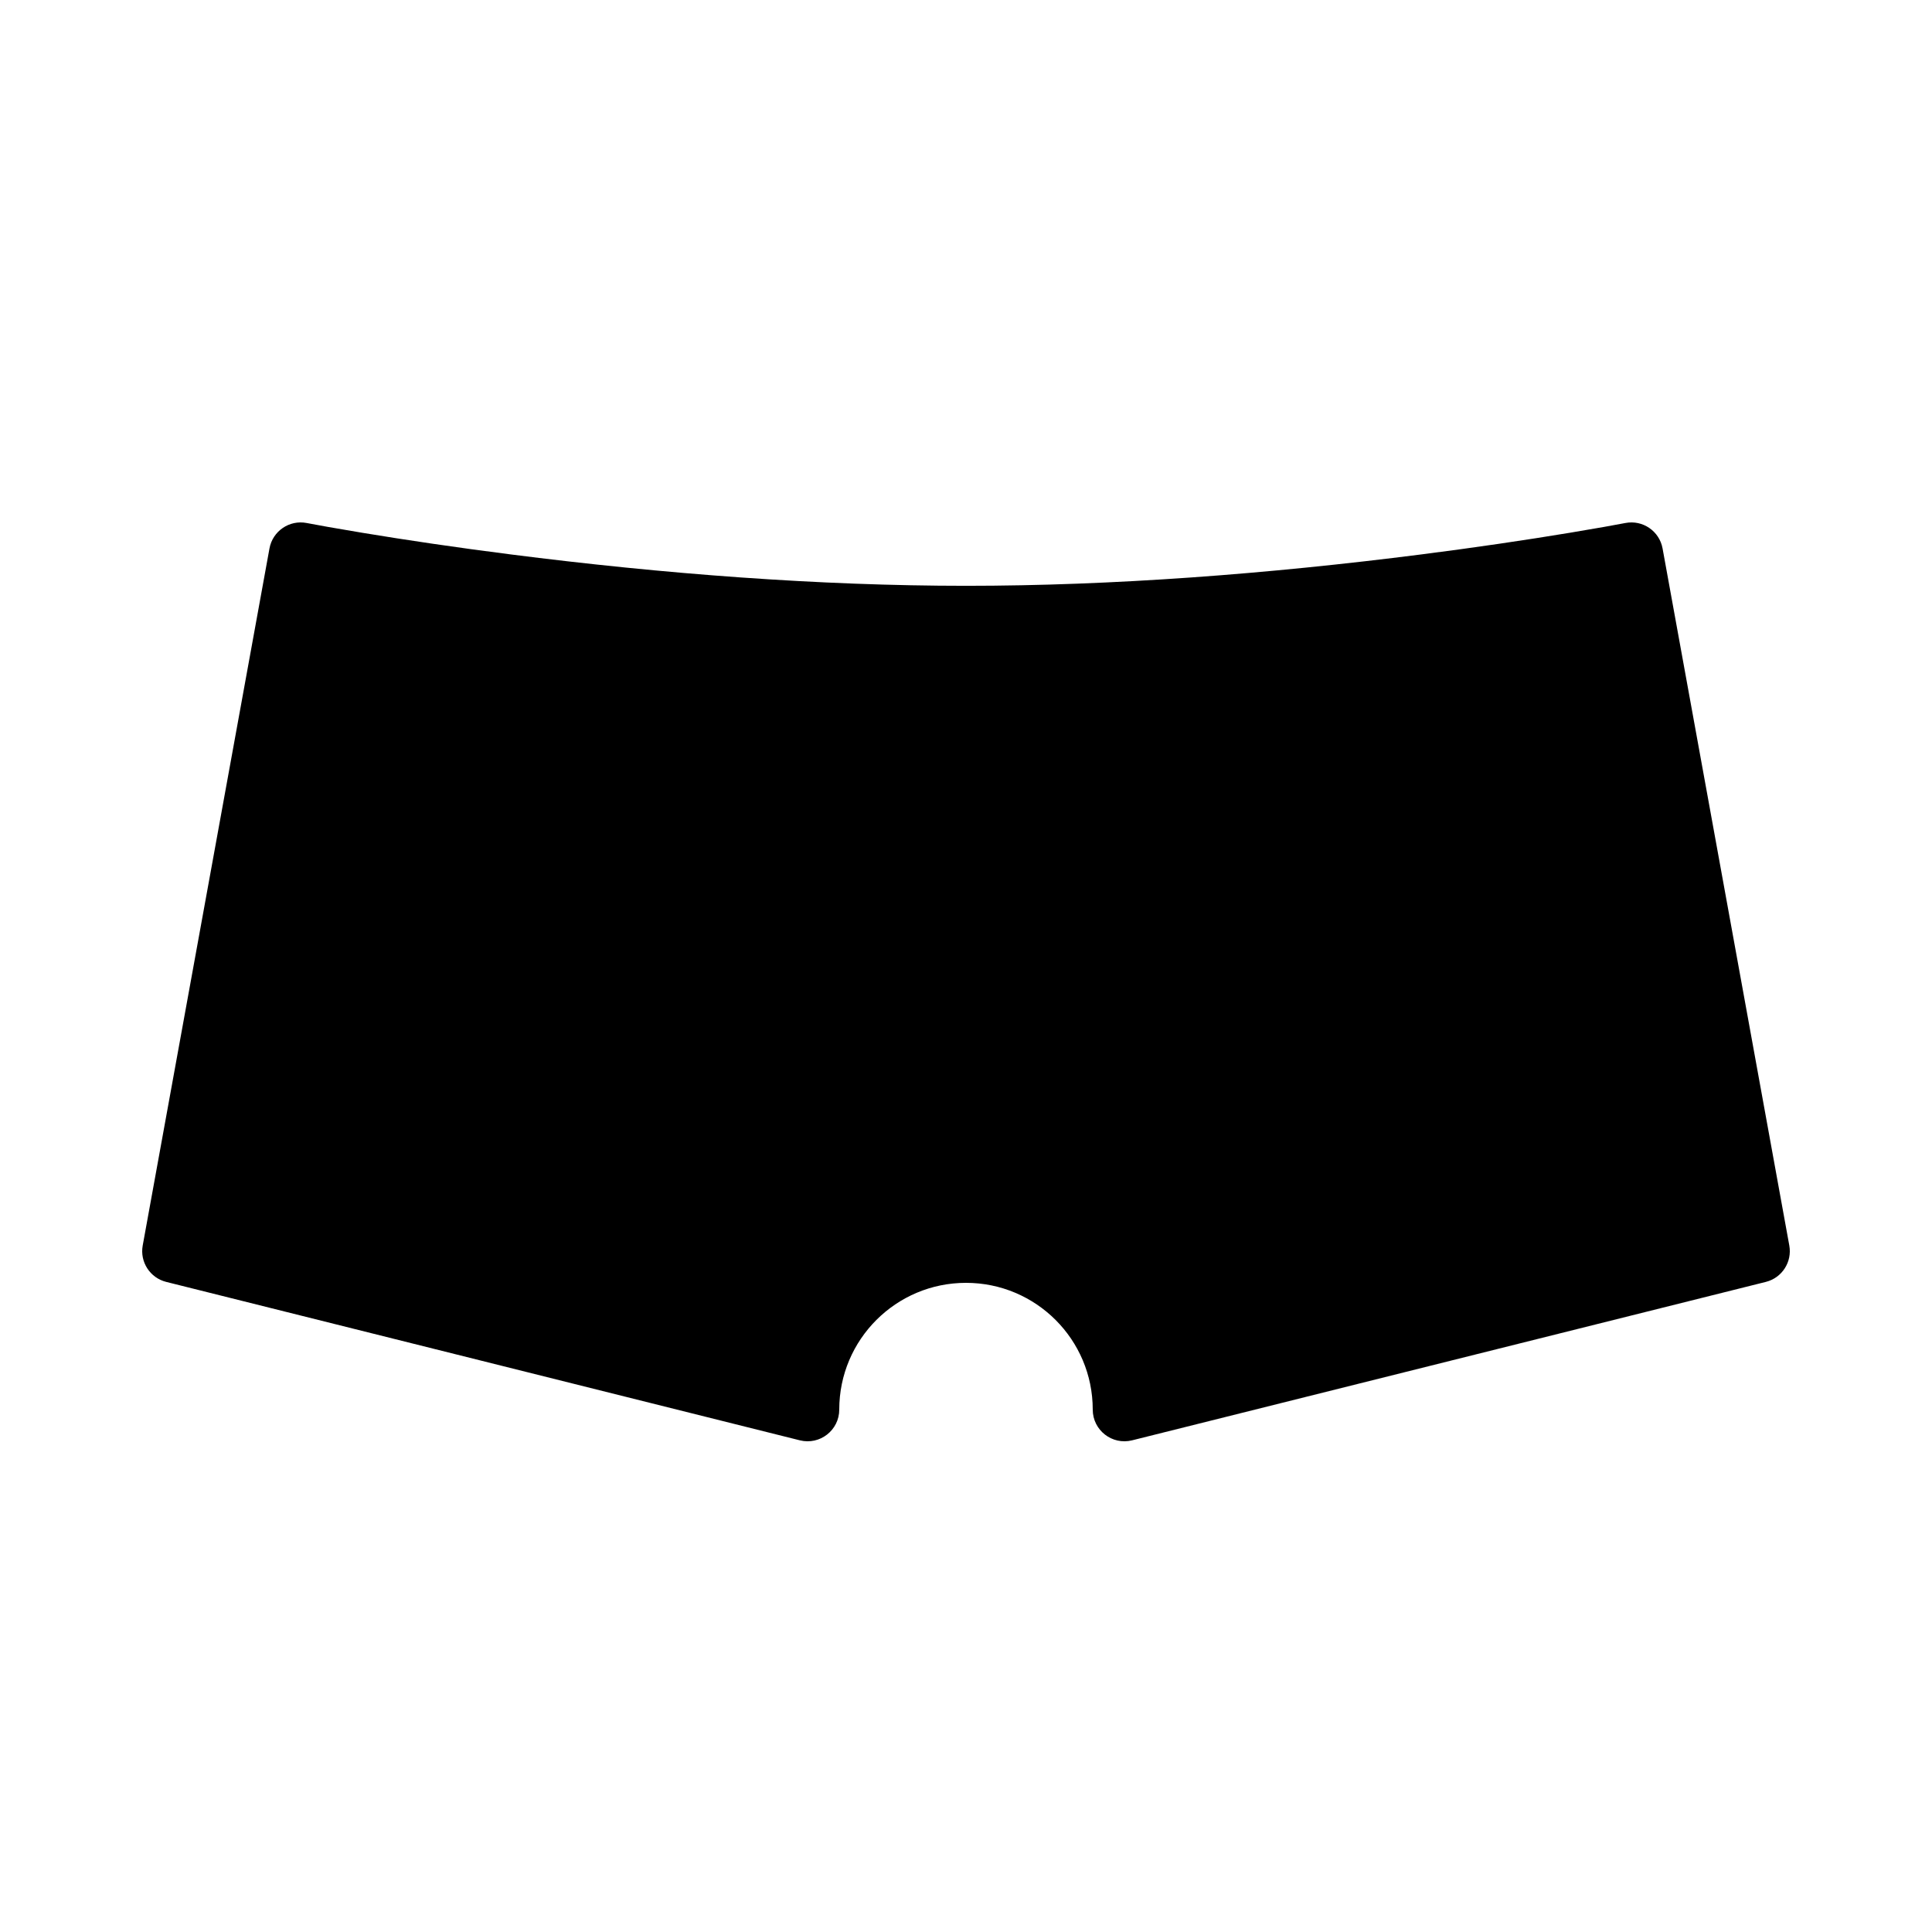 <?xml version="1.0" encoding="UTF-8"?>
<!-- Uploaded to: ICON Repo, www.iconrepo.com, Generator: ICON Repo Mixer Tools -->
<svg fill="#000000" width="800px" height="800px" version="1.1" viewBox="144 144 512 512" xmlns="http://www.w3.org/2000/svg">
 <path d="m181.82 474.07c-0.793 4.356 1.934 8.578 6.227 9.648l167.93 41.984c5.301 1.324 10.434-2.684 10.434-8.145 0-18.551 15.039-33.59 33.59-33.59 18.547 0 33.586 15.039 33.586 33.59 0 5.461 5.133 9.469 10.434 8.145l167.94-41.984c4.293-1.07 7.016-5.293 6.223-9.648l-33.586-184.73c-0.836-4.598-5.269-7.629-9.863-6.738-2.629 0.508-7.637 1.414-14.695 2.582-11.797 1.953-24.992 3.906-39.262 5.727-40.75 5.207-81.887 8.332-120.77 8.332-38.891 0-80.027-3.125-120.77-8.332-14.27-1.82-27.469-3.773-39.266-5.727-7.059-1.168-12.066-2.074-14.695-2.582-4.59-0.891-9.023 2.141-9.863 6.738z" fill-rule="evenodd"/>
</svg>